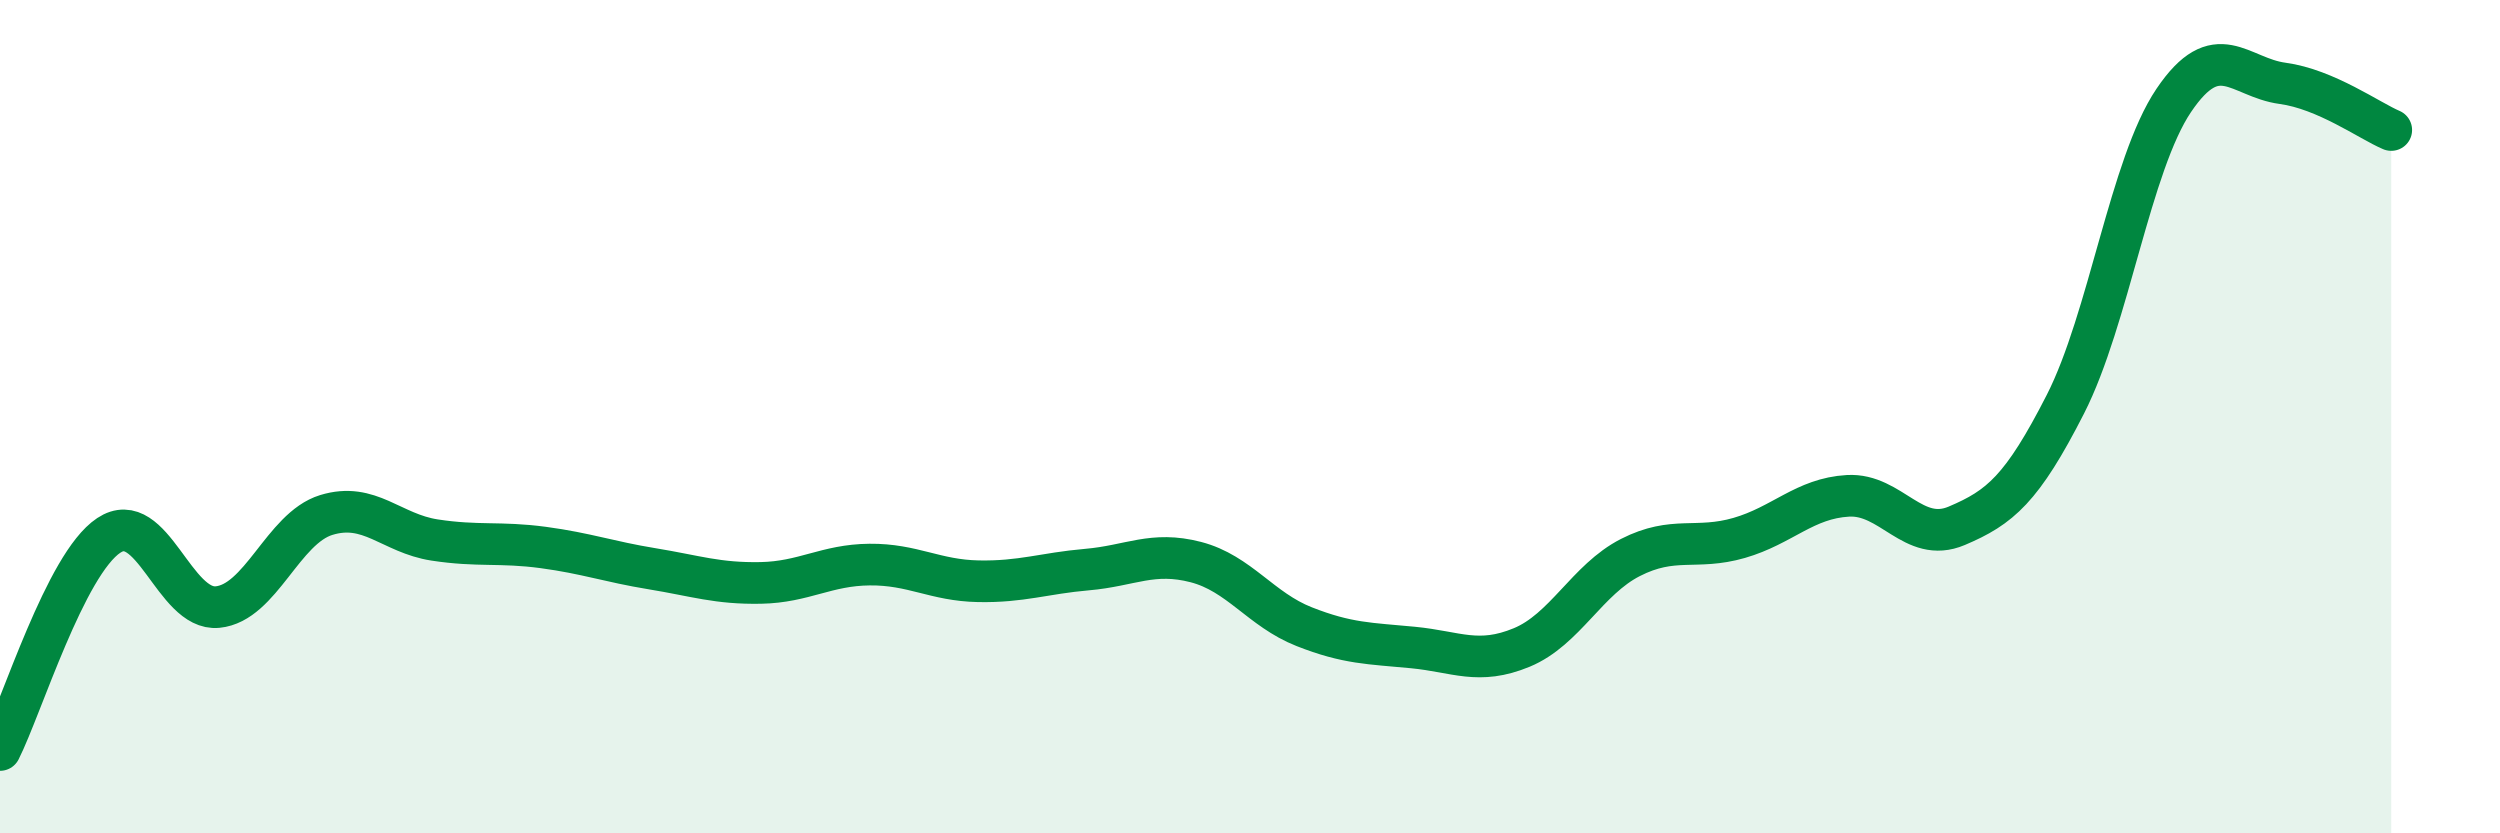 
    <svg width="60" height="20" viewBox="0 0 60 20" xmlns="http://www.w3.org/2000/svg">
      <path
        d="M 0,18 C 0.52,16.97 1.57,13.54 2.61,12.85 C 3.65,12.16 4.18,14.67 5.22,14.57 C 6.26,14.47 6.79,12.68 7.83,12.36 C 8.87,12.04 9.39,12.8 10.43,12.96 C 11.47,13.12 12,13 13.04,13.14 C 14.08,13.28 14.61,13.48 15.65,13.65 C 16.69,13.82 17.22,14.01 18.26,13.99 C 19.3,13.97 19.83,13.56 20.87,13.55 C 21.91,13.54 22.44,13.93 23.48,13.95 C 24.52,13.97 25.05,13.76 26.09,13.67 C 27.13,13.58 27.66,13.22 28.7,13.49 C 29.74,13.76 30.26,14.63 31.3,15.04 C 32.34,15.45 32.87,15.44 33.91,15.54 C 34.95,15.64 35.48,15.97 36.52,15.54 C 37.56,15.11 38.09,13.91 39.13,13.38 C 40.17,12.85 40.7,13.21 41.74,12.91 C 42.78,12.61 43.31,11.96 44.35,11.9 C 45.39,11.84 45.92,13.06 46.96,12.62 C 48,12.18 48.53,11.74 49.57,9.7 C 50.61,7.66 51.13,3.95 52.17,2.41 C 53.21,0.87 53.74,1.86 54.78,2 C 55.82,2.14 56.87,2.9 57.39,3.12L57.39 20L0 20Z"
        fill="#008740"
        opacity="0.1"
        stroke-linecap="round"
        stroke-linejoin="round"
      />
      <path
        d="M 0,18 C 0.52,16.97 1.57,13.54 2.61,12.85 C 3.65,12.16 4.18,14.67 5.22,14.57 C 6.26,14.47 6.79,12.68 7.83,12.36 C 8.87,12.04 9.39,12.8 10.43,12.96 C 11.47,13.12 12,13 13.04,13.14 C 14.08,13.28 14.61,13.48 15.65,13.65 C 16.69,13.82 17.22,14.01 18.26,13.99 C 19.3,13.97 19.83,13.56 20.87,13.55 C 21.91,13.54 22.44,13.93 23.48,13.95 C 24.52,13.97 25.05,13.76 26.09,13.67 C 27.13,13.58 27.66,13.22 28.7,13.49 C 29.74,13.76 30.26,14.63 31.3,15.04 C 32.34,15.45 32.87,15.44 33.91,15.54 C 34.95,15.64 35.48,15.97 36.52,15.54 C 37.56,15.11 38.09,13.91 39.13,13.38 C 40.17,12.85 40.7,13.21 41.74,12.91 C 42.78,12.61 43.31,11.96 44.35,11.9 C 45.39,11.84 45.92,13.06 46.96,12.62 C 48,12.18 48.53,11.74 49.57,9.7 C 50.61,7.66 51.13,3.95 52.17,2.41 C 53.21,0.87 53.74,1.86 54.78,2 C 55.82,2.14 56.87,2.9 57.39,3.12"
        stroke="#008740"
        stroke-width="1"
        fill="none"
        stroke-linecap="round"
        stroke-linejoin="round"
      />
    </svg>
  